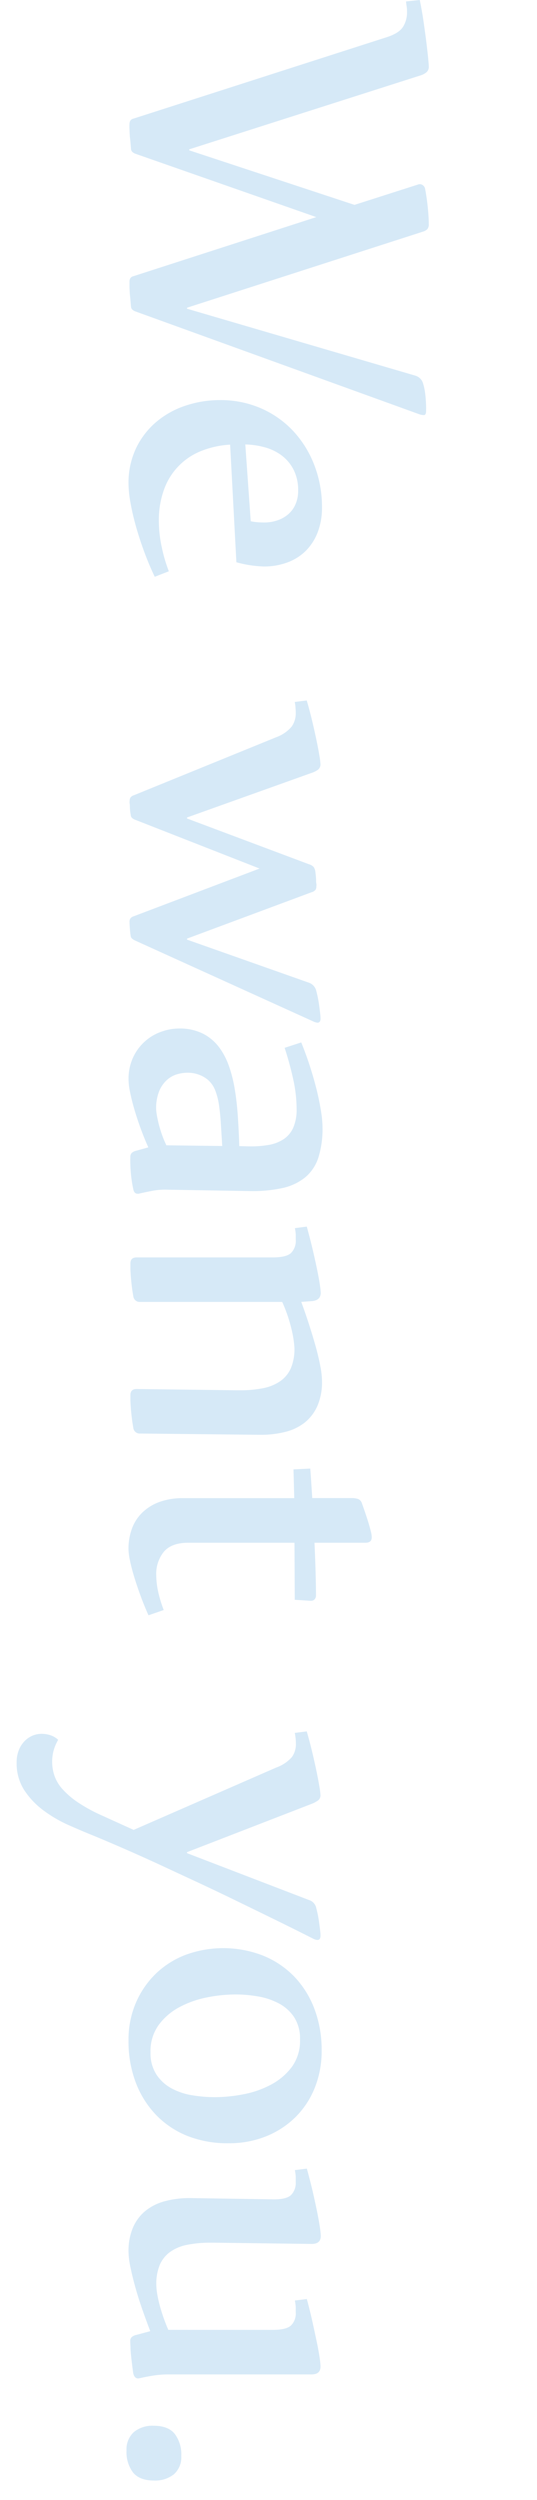 <svg id="圖層_1" data-name="圖層 1" xmlns="http://www.w3.org/2000/svg" xmlns:xlink="http://www.w3.org/1999/xlink" viewBox="0 0 161.29 750.19"><defs><style>.cls-1{fill:none;}.cls-2{opacity:0.3;}.cls-3{clip-path:url(#clip-path);}.cls-4{fill:#74b5e4;}</style><clipPath id="clip-path"><rect class="cls-1" width="161.29" height="750.19"/></clipPath></defs><title>we_want_toy</title><g class="cls-2"><g class="cls-3"><path class="cls-4" d="M124.87,112.76a3.44,3.44,0,0,1,2.25,2.48,15.87,15.87,0,0,1,.49,2.18c.12.8.21,1.58.26,2.33s.09,1.44.11,2.07,0,1.11,0,1.46q0,1.28-.68,1.28a4.46,4.46,0,0,1-1.5-.3L40.7,93.46a2.75,2.75,0,0,1-1-.6,1.46,1.46,0,0,1-.34-.68q-.07-.68-.15-1.73T39,88.28q-.07-1.13-.11-2.18c0-.7,0-1.25,0-1.65a2,2,0,0,1,.22-.9,1.5,1.5,0,0,1,1-.68L95,65.15l-54.29-19a2.76,2.76,0,0,1-1-.6,1.45,1.45,0,0,1-.34-.68q-.07-.68-.15-1.73T39,41q-.07-1.13-.11-2.18t0-1.65a2,2,0,0,1,.22-.9,1.5,1.5,0,0,1,1-.68l76.21-24.48q3.61-1.2,4.77-3.12a8.15,8.15,0,0,0,1.16-4.32c0-.5,0-1-.08-1.54S122,1,121.95.43L126.08,0q.68,3.3,1.16,6.64t.83,6.12q.34,2.78.53,4.73t.19,2.48a2.14,2.14,0,0,1-.71,1.73,5.49,5.49,0,0,1-2,1L56.84,44.81v.3l49.63,16.37,19-6.08a1.49,1.49,0,0,1,1.43.11,1.74,1.74,0,0,1,.75,1q.52,2.63.83,5.67t.3,5.07a2.2,2.2,0,0,1-.41,1.5,3.08,3.08,0,0,1-1.31.75L56.17,92.34v.3Z"/><path class="cls-4" d="M46.48,173.08q-1.73-3.6-3.19-7.58t-2.52-7.77q-1.05-3.79-1.61-7.06a33.07,33.07,0,0,1-.56-5.44,24.28,24.28,0,0,1,2.29-10.78A23.76,23.76,0,0,1,47,126.56a26.34,26.34,0,0,1,8.75-4.84A32.31,32.31,0,0,1,66,120.06a30.29,30.29,0,0,1,12.58,2.55,29.22,29.22,0,0,1,9.69,6.95,31.61,31.61,0,0,1,6.23,10.25,34.76,34.76,0,0,1,2.21,12.39,20.42,20.42,0,0,1-1.31,7.58,16,16,0,0,1-3.6,5.56,15.46,15.46,0,0,1-5.52,3.45,20.1,20.1,0,0,1-7.06,1.2A34.38,34.38,0,0,1,71,168.72l-1.88-35.29a27.58,27.58,0,0,0-8.64,1.88,19.43,19.43,0,0,0-11.19,11.53,26.92,26.92,0,0,0-1.58,9.57,37.32,37.32,0,0,0,.86,7.7,45.35,45.35,0,0,0,2.14,7.32Zm28.83-16.67a15.5,15.5,0,0,0,2,.3q1,.07,2,.08a12.3,12.3,0,0,0,4-.64,9.73,9.73,0,0,0,3.27-1.84,8.3,8.3,0,0,0,2.18-3,10,10,0,0,0,.79-4.05,13.56,13.56,0,0,0-1.31-6.19,12.49,12.49,0,0,0-3.49-4.28,14.82,14.82,0,0,0-5.07-2.52,23.94,23.94,0,0,0-6-.9Z"/><path class="cls-4" d="M92.74,294.87A3.43,3.43,0,0,1,95,297.35q.3,1.13.53,2.33t.37,2.33q.15,1.13.26,2.07a13.1,13.1,0,0,1,.11,1.46,1.6,1.6,0,0,1-.26,1.09.87.87,0,0,1-.64.26,4,4,0,0,1-1.28-.38L40.62,282.25q-1.28-.6-1.35-1.28-.15-.83-.26-2.29t-.11-2.14a1.78,1.78,0,0,1,.22-.86,1.83,1.83,0,0,1,1-.71l37.84-14.34L40.62,246a2.74,2.74,0,0,1-1-.6,1.45,1.45,0,0,1-.34-.68c0-.25-.1-.59-.15-1s-.09-.86-.11-1.31,0-.88-.08-1.28,0-.7,0-.9a1.78,1.78,0,0,1,.22-.86,1.83,1.83,0,0,1,1-.71L83,221.21A10.89,10.89,0,0,0,87.63,218a6.93,6.93,0,0,0,1.2-4.05q0-.75-.08-1.58c0-.55-.12-1.13-.22-1.73l3.6-.45q.9,3.08,1.65,6.23t1.31,5.86q.56,2.7.86,4.58a20.94,20.94,0,0,1,.3,2.4,2,2,0,0,1-.71,1.69,7,7,0,0,1-2,1L56.17,245.31v.3l36.64,13.74a2.91,2.91,0,0,1,1.46.9,4,4,0,0,1,.41,1.05q.07.52.15,1.24t.11,1.39c0,.45,0,.86.08,1.24s0,.66,0,.86a1.94,1.94,0,0,1-.22.94,2.37,2.37,0,0,1-1.28.79L56.17,281.66v.3Z"/><path class="cls-4" d="M90.48,312.81q1.58,3.9,2.78,7.7t2,7.13q.79,3.34,1.2,6.08a31.69,31.69,0,0,1,.41,4.54,28.76,28.76,0,0,1-1.24,9.09,12.87,12.87,0,0,1-3.94,5.93,16.38,16.38,0,0,1-6.87,3.23,42.19,42.19,0,0,1-10,.9L50.31,357a20.27,20.27,0,0,0-4.35.3q-2,.38-4,.83a1.26,1.26,0,0,1-.6.08q-1.13,0-1.35-1.5-.23-1-.41-2.21t-.3-2.52q-.11-1.28-.15-2.55t0-2.25a1.59,1.59,0,0,1,.45-1.24,3.08,3.08,0,0,1,1.35-.64l3.6-1q-1.28-2.85-2.37-5.86t-1.88-5.74q-.79-2.74-1.24-5a19.56,19.56,0,0,1-.45-3.68,15.26,15.26,0,0,1,1.46-6.91,14.68,14.68,0,0,1,8.56-7.58,15.8,15.8,0,0,1,5.07-.9,15.58,15.58,0,0,1,7.25,1.54,14.17,14.17,0,0,1,4.92,4.17,21.17,21.17,0,0,1,2.85,5.44,40,40,0,0,1,1.76,6.87q.64,3.76.94,8.11t.45,9.16l2.55.07a31.73,31.73,0,0,0,6.2-.41,11.81,11.81,0,0,0,4.62-1.77,8.08,8.08,0,0,0,2.85-3.45,13.44,13.44,0,0,0,1-5.48,42,42,0,0,0-.9-8.45,98.06,98.06,0,0,0-2.7-10ZM66.75,343.89q-.22-3.53-.41-6.61t-.56-5.63a19.73,19.73,0,0,0-1.16-4.51A7.9,7.9,0,0,0,62.4,324a8.84,8.84,0,0,0-2.63-1.5,9.61,9.61,0,0,0-3.45-.6,11.34,11.34,0,0,0-3.23.49,7.89,7.89,0,0,0-3,1.73,9.29,9.29,0,0,0-2.29,3.34,13.61,13.61,0,0,0-.9,5.33,11.27,11.27,0,0,0,.15,1.46q.15,1,.49,2.48t.94,3.27a31.69,31.69,0,0,0,1.5,3.68Z"/><path class="cls-4" d="M92.14,368.07q1.12,4.05,1.91,7.47t1.31,6q.52,2.59.75,4.24a20.48,20.48,0,0,1,.22,2.18q0,2.25-2.7,2.48l-3.15.23q1.28,3.45,2.4,6.95t2,6.65q.86,3.15,1.35,5.78a25,25,0,0,1,.49,4.43,18,18,0,0,1-1.35,7.32,13.25,13.25,0,0,1-3.75,5,15.28,15.28,0,0,1-5.82,2.85,29.53,29.53,0,0,1-7.55.9l-36.12-.38a1.93,1.93,0,0,1-2.1-1.8q-.23-1.2-.41-2.67t-.3-2.85q-.11-1.39-.15-2.55c0-.78,0-1.34,0-1.69q0-1.8,1.88-1.8l29.88.38H72a34.84,34.84,0,0,0,7.1-.64,13.54,13.54,0,0,0,5.14-2.14,9.29,9.29,0,0,0,3.15-3.91,15,15,0,0,0,1.05-6,31.36,31.36,0,0,0-.75-5.07,45.24,45.24,0,0,0-2.93-8.75H42.13a1.93,1.93,0,0,1-2.1-1.8q-.23-1.2-.41-2.67t-.3-2.85q-.11-1.39-.15-2.55c0-.78,0-1.34,0-1.69q0-1.8,1.88-1.8H81.92q4,0,5.44-1.28A5.11,5.11,0,0,0,88.83,372q0-.75,0-1.54a13.41,13.41,0,0,0-.26-1.92Z"/><path class="cls-4" d="M93.19,440.68q.15,2,.3,4.28t.3,4.58h11.56a6.34,6.34,0,0,1,2.29.3,2.12,2.12,0,0,1,1.09,1.35q.52,1.43,1.05,3t.94,2.93q.41,1.39.68,2.48a7.75,7.75,0,0,1,.26,1.69q0,1.65-1.88,1.65H94.46q.23,5,.34,9.27t.11,6.57a1.75,1.75,0,0,1-.37,1.09,1.42,1.42,0,0,1-1.2.49h-.15l-4.66-.3-.08-17.12H56.54q-5,0-7.32,2.7a10.54,10.54,0,0,0-2.29,7.06,24,24,0,0,0,.49,4.54,37,37,0,0,0,1.76,5.89l-4.58,1.58q-1.28-2.85-2.37-5.82t-1.91-5.67q-.83-2.7-1.28-4.92a18.48,18.48,0,0,1-.45-3.42,17.59,17.59,0,0,1,1.05-6.2,12.88,12.88,0,0,1,3.15-4.84,14.58,14.58,0,0,1,5.14-3.15,20.15,20.15,0,0,1,7-1.13H88.38l-.23-8.63Z"/><path class="cls-4" d="M92.74,570.13A3.18,3.18,0,0,1,95,572.61q.3,1.13.53,2.33t.37,2.33q.15,1.13.26,2.06a13.09,13.09,0,0,1,.11,1.46q0,1.35-.9,1.35a3,3,0,0,1-1.28-.37q-5.33-2.7-11.23-5.59t-11.94-5.82q-6-2.93-12.05-5.74t-11.56-5.37q-5.56-2.55-10.48-4.69t-8.75-3.72q-3.38-1.35-7.43-3.15a39.63,39.63,0,0,1-7.55-4.39,24.1,24.1,0,0,1-5.82-6.12A14.79,14.79,0,0,1,5,528.84a9.85,9.85,0,0,1,.6-3.53,8.19,8.19,0,0,1,1.65-2.7,7.38,7.38,0,0,1,2.4-1.73,7.15,7.15,0,0,1,2.93-.6,8.44,8.44,0,0,1,2.52.41,6.16,6.16,0,0,1,2.37,1.39,14,14,0,0,0-1.39,3.3,13.17,13.17,0,0,0,.26,7.43,11.86,11.86,0,0,0,2.37,4,24.58,24.58,0,0,0,4.54,3.94,47.27,47.27,0,0,0,7.28,4l9.61,4.36,42.8-18.7a11.31,11.31,0,0,0,4.73-3.15,6.59,6.59,0,0,0,1.2-4q0-.75-.08-1.58T88.53,520l3.6-.45q.9,3.08,1.65,6.23t1.31,5.86q.56,2.7.86,4.58a21,21,0,0,1,.3,2.4,1.91,1.91,0,0,1-.71,1.65,9.62,9.62,0,0,1-2,1.05L56.17,555.79v.3Z"/><path class="cls-4" d="M38.6,612.34A28,28,0,0,1,40.81,601a27,27,0,0,1,6-8.75,26.49,26.49,0,0,1,9-5.67,32.86,32.86,0,0,1,23.31.3,27.27,27.27,0,0,1,9.35,6.34,28.52,28.52,0,0,1,6,9.69,34.61,34.61,0,0,1,2.14,12.39,29.35,29.35,0,0,1-2.14,11.38,26,26,0,0,1-5.89,8.79,26.76,26.76,0,0,1-8.86,5.67,29.64,29.64,0,0,1-11,2A32.77,32.77,0,0,1,56.43,641a27.11,27.11,0,0,1-9.54-6.34,28.73,28.73,0,0,1-6.12-9.76A34.62,34.62,0,0,1,38.6,612.34Zm6.61,3.53A11.75,11.75,0,0,0,47,622.55a12.62,12.62,0,0,0,4.54,4.13,19.67,19.67,0,0,0,6.23,2.07,42,42,0,0,0,6.76.56,45.64,45.64,0,0,0,8.56-.86,29.12,29.12,0,0,0,8.3-2.89,18.8,18.8,0,0,0,6.27-5.33A13.25,13.25,0,0,0,90.11,612a11.76,11.76,0,0,0-1.76-6.68,12.54,12.54,0,0,0-4.58-4.13,20.78,20.78,0,0,0-6.23-2.1,39.1,39.1,0,0,0-6.79-.6,44,44,0,0,0-8.64.9,29.37,29.37,0,0,0-8.26,2.93,18.49,18.49,0,0,0-6.19,5.33A13.38,13.38,0,0,0,45.21,615.87Z"/><path class="cls-4" d="M81.92,699.14q4,0,5.44-1.28a5,5,0,0,0,1.46-4q0-.83,0-1.61a13.42,13.42,0,0,0-.26-1.92l3.6-.45Q93.26,694,94,697.42t1.31,6.12q.52,2.66.75,4.36a21.53,21.53,0,0,1,.22,2.21q0,2.4-2.7,2.4H50.76a30.14,30.14,0,0,0-4.69.34q-2.14.34-4.09.79l-.45.08q-1.13,0-1.5-1.5-.15-1-.3-2.21t-.3-2.55q-.15-1.32-.23-2.63c0-.88-.08-1.64-.08-2.29a1.6,1.6,0,0,1,.45-1.24,3.08,3.08,0,0,1,1.35-.64l4.21-1.13q-1.35-3.53-2.55-7t-2.06-6.65q-.86-3.15-1.39-5.78a23.32,23.32,0,0,1-.53-4.43,17.75,17.75,0,0,1,1.35-7.25,13.23,13.23,0,0,1,3.75-5,15.67,15.67,0,0,1,5.82-2.89,28.43,28.43,0,0,1,7.55-.94l24.85.38q4,.07,5.44-1.24a5.13,5.13,0,0,0,1.46-4c0-.55,0-1.09,0-1.62a13.38,13.38,0,0,0-.26-1.91l3.6-.45q1.12,4.05,1.91,7.51t1.31,6.12q.52,2.66.75,4.36a21.5,21.5,0,0,1,.22,2.21q0,2.4-2.7,2.4l-29.21-.37H63.3a34.84,34.84,0,0,0-7.1.64,13.13,13.13,0,0,0-5.11,2.14A9.36,9.36,0,0,0,48,679.62a14.77,14.77,0,0,0-1.05,5.93,17.43,17.43,0,0,0,.26,2.74q.26,1.61.75,3.45t1.16,3.75q.68,1.91,1.43,3.64Z"/><path class="cls-4" d="M46.26,744.35Q42,744.35,40,742a10.17,10.17,0,0,1-2-6.65,7,7,0,0,1,2.18-5.52,8.79,8.79,0,0,1,6-1.92q4.28,0,6.27,2.4a10.18,10.18,0,0,1,2,6.68,6.79,6.79,0,0,1-2.21,5.48A9.06,9.06,0,0,1,46.26,744.35Z"/></g></g></svg>